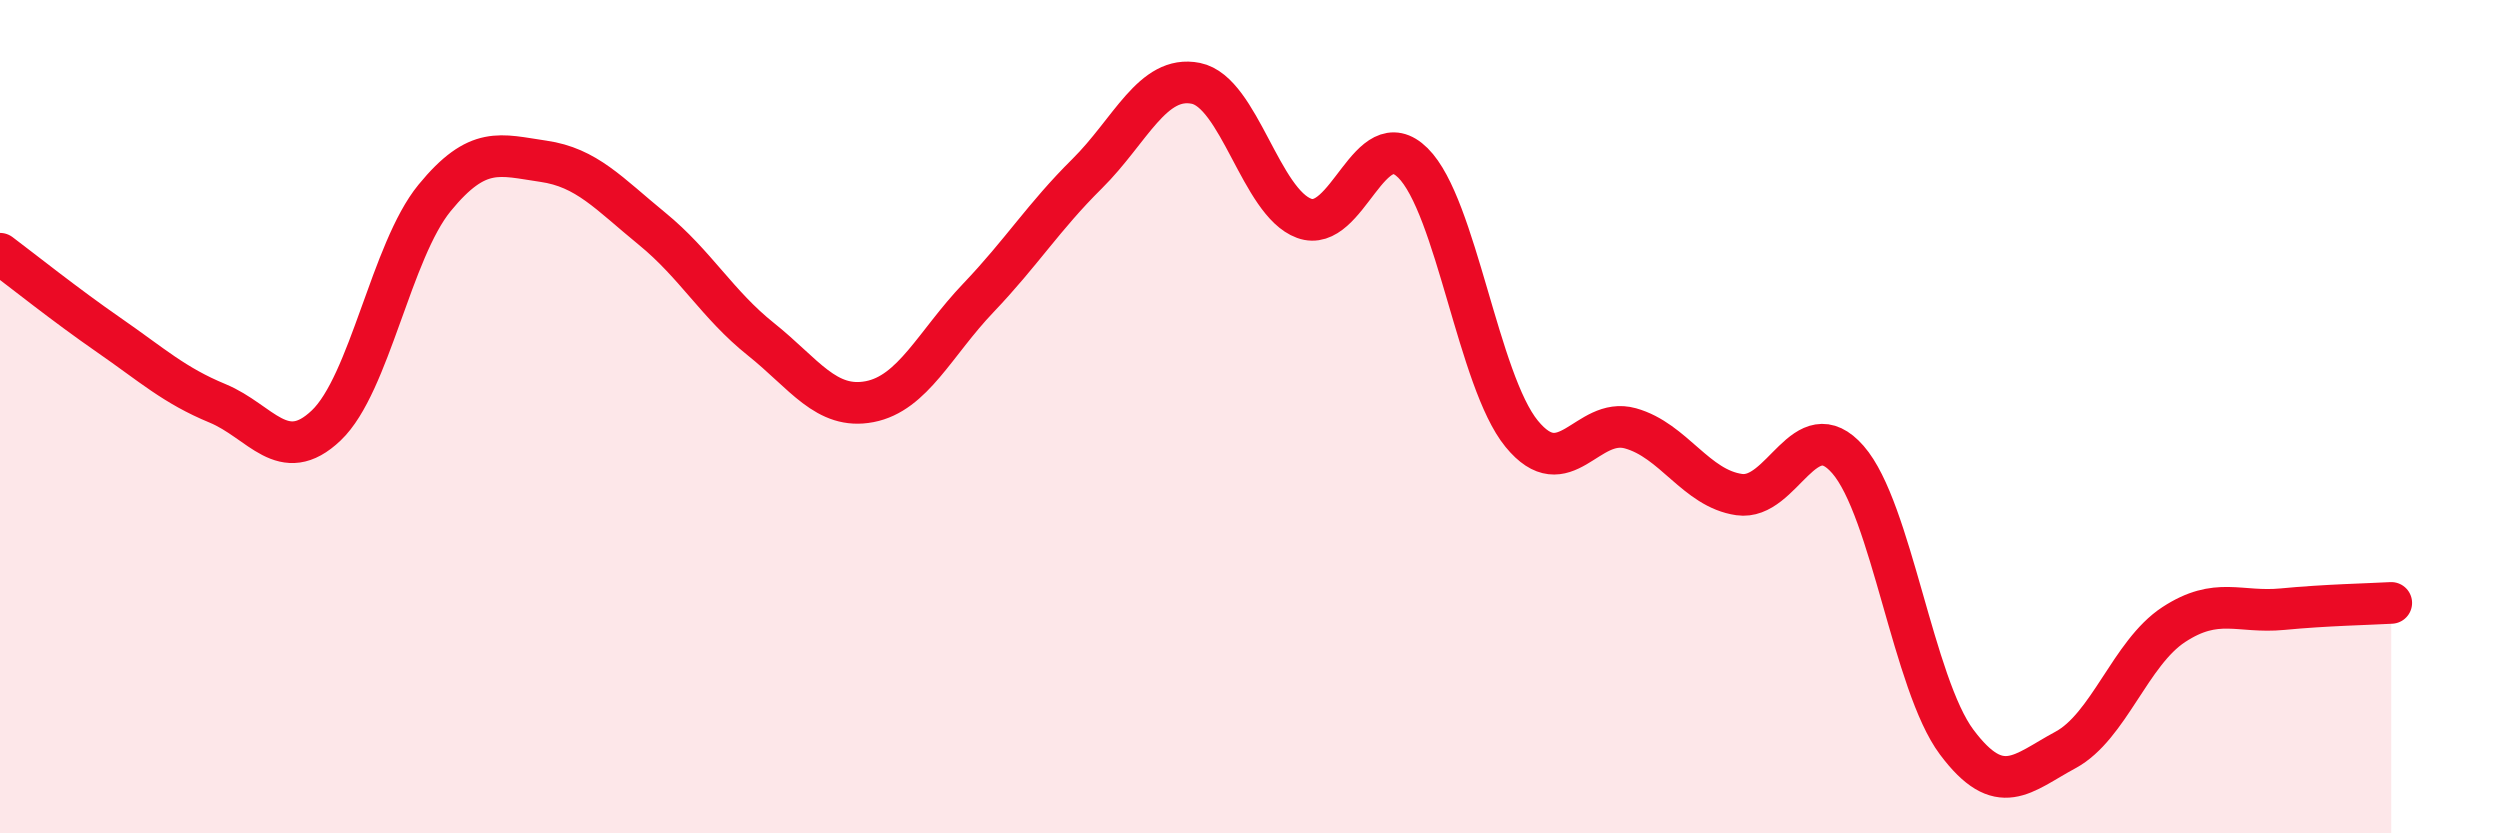 
    <svg width="60" height="20" viewBox="0 0 60 20" xmlns="http://www.w3.org/2000/svg">
      <path
        d="M 0,6.09 C 0.52,6.48 1.57,7.32 2.61,8.04 C 3.65,8.76 4.18,9.25 5.22,9.68 C 6.26,10.11 6.79,11.2 7.83,10.21 C 8.87,9.22 9.39,6.02 10.43,4.75 C 11.47,3.48 12,3.72 13.04,3.87 C 14.08,4.02 14.61,4.64 15.65,5.49 C 16.69,6.34 17.22,7.31 18.26,8.14 C 19.3,8.97 19.83,9.84 20.87,9.64 C 21.91,9.44 22.44,8.24 23.48,7.15 C 24.52,6.06 25.05,5.2 26.09,4.17 C 27.13,3.14 27.66,1.79 28.7,2 C 29.74,2.21 30.26,4.86 31.3,5.24 C 32.34,5.62 32.87,2.88 33.91,3.91 C 34.95,4.94 35.48,9.14 36.52,10.41 C 37.56,11.68 38.09,9.99 39.13,10.28 C 40.17,10.57 40.7,11.72 41.74,11.87 C 42.78,12.02 43.31,9.84 44.35,11.03 C 45.39,12.22 45.92,16.42 46.96,17.81 C 48,19.2 48.53,18.56 49.57,18 C 50.61,17.44 51.13,15.67 52.17,14.99 C 53.21,14.31 53.74,14.72 54.78,14.62 C 55.82,14.52 56.87,14.5 57.39,14.47L57.39 20L0 20Z"
        fill="#EB0A25"
        opacity="0.1"
        stroke-linecap="round"
        stroke-linejoin="round"
      />
      <path
        d="M 0,6.09 C 0.52,6.48 1.57,7.32 2.61,8.04 C 3.65,8.76 4.18,9.25 5.22,9.68 C 6.26,10.11 6.79,11.2 7.83,10.21 C 8.87,9.22 9.39,6.02 10.43,4.75 C 11.47,3.48 12,3.72 13.04,3.87 C 14.08,4.02 14.61,4.64 15.65,5.49 C 16.69,6.34 17.22,7.31 18.26,8.14 C 19.3,8.97 19.83,9.84 20.87,9.64 C 21.91,9.44 22.44,8.24 23.48,7.15 C 24.52,6.06 25.05,5.2 26.09,4.17 C 27.13,3.14 27.66,1.79 28.7,2 C 29.74,2.21 30.26,4.86 31.3,5.24 C 32.34,5.62 32.87,2.88 33.91,3.91 C 34.95,4.94 35.48,9.14 36.52,10.41 C 37.56,11.68 38.09,9.99 39.13,10.28 C 40.17,10.57 40.7,11.72 41.74,11.87 C 42.78,12.02 43.31,9.84 44.35,11.03 C 45.39,12.22 45.92,16.42 46.96,17.81 C 48,19.2 48.53,18.56 49.57,18 C 50.61,17.44 51.13,15.67 52.17,14.99 C 53.21,14.31 53.74,14.72 54.78,14.62 C 55.82,14.52 56.87,14.5 57.39,14.47"
        stroke="#EB0A25"
        stroke-width="1"
        fill="none"
        stroke-linecap="round"
        stroke-linejoin="round"
      />
    </svg>
  